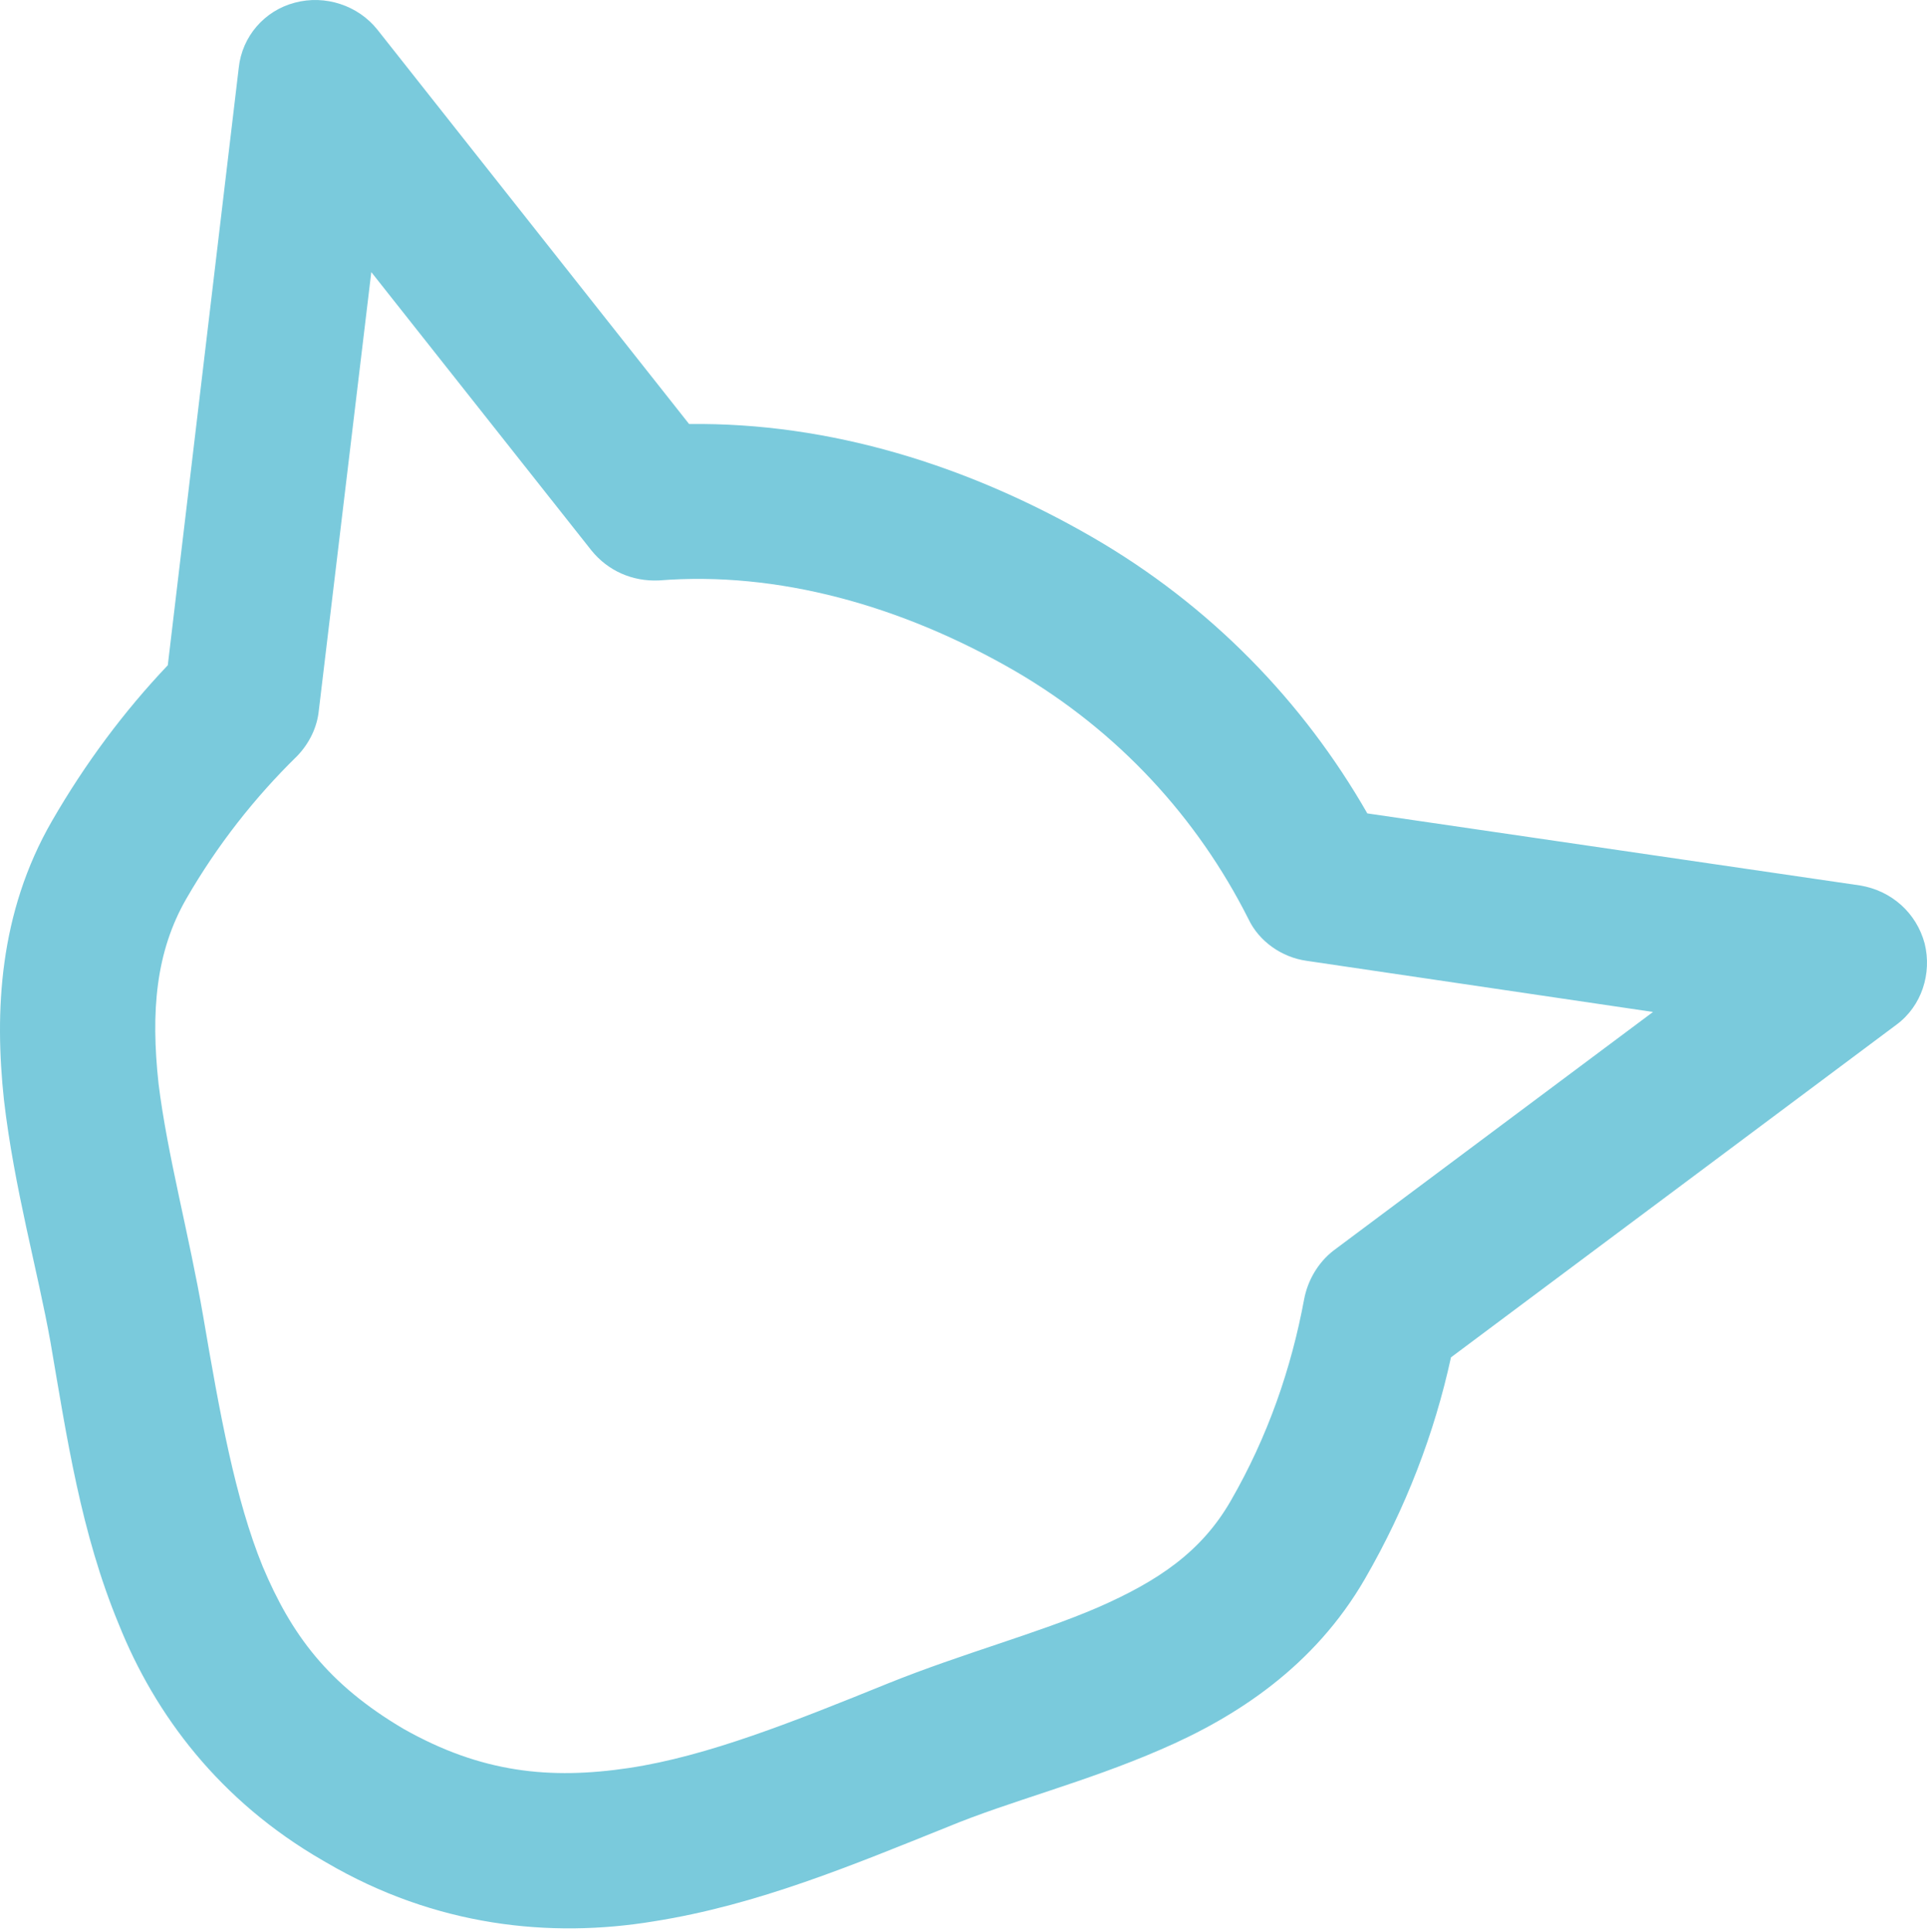 <?xml version="1.0" encoding="UTF-8"?> <svg xmlns="http://www.w3.org/2000/svg" width="350" height="351" viewBox="0 0 350 351" fill="none"> <path fill-rule="evenodd" clip-rule="evenodd" d="M242.175 227.208C239.388 229.374 237.513 232.62 236.87 236.024C234.547 248.56 230.294 260.955 223.513 272.7C218.222 281.864 210.452 287.184 199.415 292.012C188.44 296.75 174.974 300.308 161.335 305.801C144.156 312.769 128.485 319.042 114.258 321.181C99.901 323.327 87.427 322.067 73.317 314.09C59.487 305.936 52.888 296.868 47.715 284.584C42.721 272.366 39.908 256.74 36.907 239.139C34.352 224.252 30.395 209.875 28.79 196.812C27.382 183.781 28.271 172.918 33.875 163.212C39.443 153.568 46.246 144.895 53.997 137.321C56.163 135.048 57.618 132.156 57.918 128.975L67.439 49.434L107.445 100.028C110.441 103.711 114.865 105.669 119.693 105.447C141.197 103.728 163.696 109.971 184.298 121.866C203.169 132.849 217.496 148.59 226.758 166.96C228.656 170.989 232.779 173.916 237.327 174.55L300.237 183.84L242.175 227.208ZM59.298 338.373C79.125 349.99 99.976 352.141 118.719 349.048C137.612 346.079 154.995 338.758 172.124 331.888C183.314 327.23 197.133 323.793 210.832 317.826C224.477 311.959 238.705 302.773 247.929 286.797C255.353 273.94 260.535 260.385 263.542 246.586L344.448 186.155C349.064 182.75 350.91 176.813 349.577 171.419C348.093 165.851 343.559 161.795 337.821 160.856L248.344 147.768C236.778 127.552 219.907 110.004 198.337 97.55C175.908 84.601 150.769 76.708 125.162 77.032L68.553 5.395C65.064 1.006 59.086 -1.007 53.522 0.492C48.028 1.943 43.97 6.605 43.363 12.323L30.476 120.852C22.515 129.24 15.467 138.708 9.458 149.115C-0.225 165.888 -0.987 183.86 0.713 199.78C2.587 215.926 6.862 230.87 9.18 243.88C12.148 261.166 14.684 278.454 21.575 295.078C28.149 311.519 39.881 327.163 58.629 337.987L59.298 338.373Z" fill="#7ACADC"></path> </svg> 